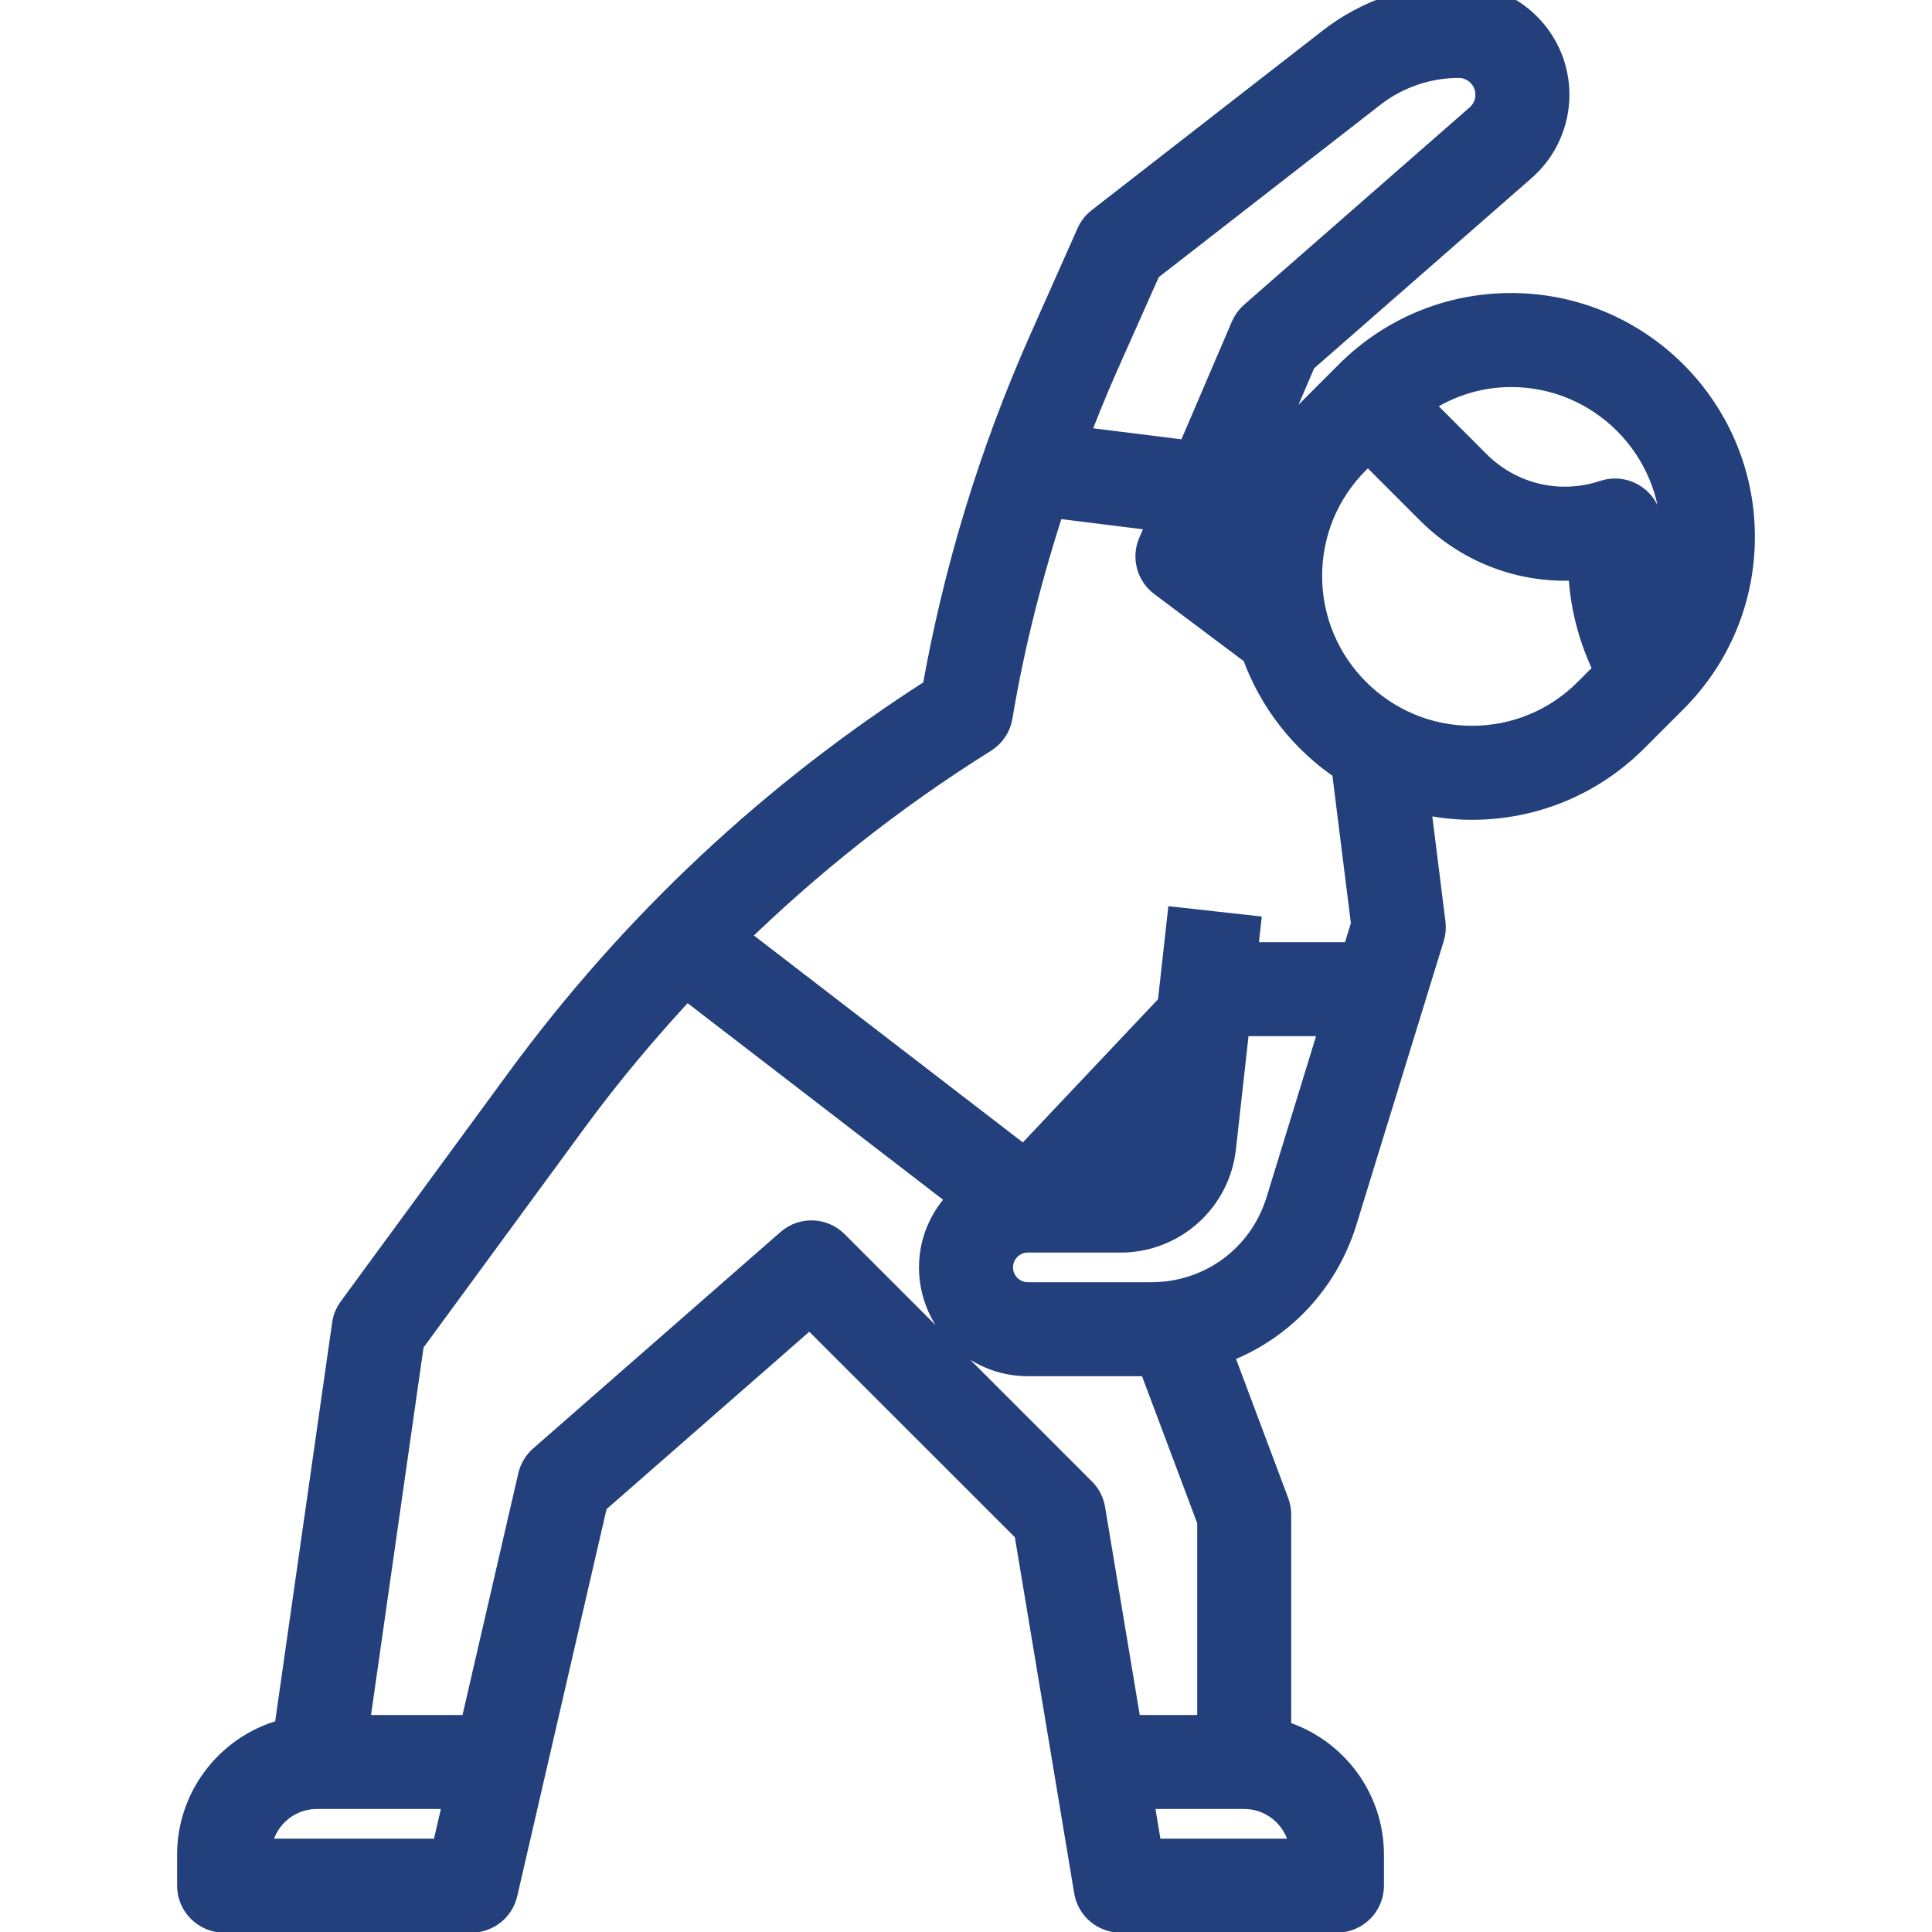 <svg width="30" height="30" viewBox="0 0 30 30" fill="none" xmlns="http://www.w3.org/2000/svg">
<g clip-path="url(#clip0_287_1276)">
<path d="M20.198 5.569L23.618 2.577C23.937 2.298 24.12 1.895 24.12 1.47C24.12 0.66 23.46 0 22.65 0C21.944 0 21.249 0.239 20.692 0.672L17.105 3.461C17.043 3.509 16.993 3.573 16.961 3.645L16.227 5.296C15.453 7.038 14.893 8.871 14.563 10.748C12.041 12.355 9.865 14.393 8.095 16.807L5.493 20.356C5.446 20.42 5.416 20.494 5.405 20.572L4.497 26.927C3.641 27.12 3 27.887 3 28.8V29.28C3 29.545 3.215 29.76 3.48 29.76H7.32C7.544 29.76 7.738 29.606 7.788 29.388L9.193 23.299L12.578 20.337L15.992 23.75L16.927 29.359C16.965 29.59 17.165 29.76 17.4 29.76H20.76C21.025 29.76 21.24 29.545 21.24 29.28V28.8C21.24 27.907 20.627 27.155 19.8 26.941V23.52C19.8 23.462 19.79 23.405 19.77 23.352L18.872 20.957C19.79 20.648 20.525 19.916 20.823 18.946L22.179 14.541C22.199 14.476 22.205 14.408 22.197 14.341L21.949 12.358C22.238 12.435 22.541 12.48 22.855 12.48C23.799 12.48 24.686 12.112 25.354 11.445L25.965 10.834C26.632 10.166 27 9.279 27 8.335C27 6.385 25.415 4.8 23.465 4.8C22.521 4.8 21.634 5.168 20.966 5.835L20.355 6.446C19.73 7.071 19.372 7.89 19.329 8.766L18.949 8.482L20.198 5.569ZM17.104 5.687L17.79 4.145L21.281 1.43C21.67 1.127 22.156 0.96 22.65 0.96C22.931 0.96 23.16 1.189 23.16 1.47C23.16 1.618 23.097 1.758 22.986 1.855L19.484 4.919C19.43 4.966 19.387 5.025 19.359 5.09L18.501 7.093L16.628 6.859C16.776 6.465 16.933 6.073 17.104 5.687ZM3.96 28.8C3.96 28.271 4.391 27.84 4.92 27.84H7.16L6.938 28.8H3.96ZM20.28 28.8H17.807L17.647 27.84H19.32C19.849 27.84 20.28 28.271 20.28 28.8ZM18.84 23.607V26.88H17.486L16.913 23.441C16.897 23.342 16.85 23.251 16.779 23.181L12.939 19.341C12.761 19.162 12.474 19.152 12.284 19.319L8.444 22.679C8.368 22.745 8.315 22.834 8.292 22.932L7.381 26.88H5.473L6.338 20.827L8.869 17.375C9.42 16.623 10.018 15.914 10.649 15.24L15.017 18.601C14.715 18.864 14.52 19.248 14.52 19.68C14.52 20.474 15.166 21.12 15.96 21.12H17.88C17.889 21.12 17.897 21.118 17.906 21.118L18.84 23.607ZM19.906 18.664C19.631 19.559 18.817 20.16 17.88 20.16H15.96C15.695 20.16 15.48 19.945 15.48 19.68C15.48 19.416 15.695 19.2 15.96 19.2H17.4C18.192 19.2 18.856 18.606 18.943 17.819L19.163 15.84H20.774L19.906 18.664ZM17.074 18.24L18.045 17.212L17.989 17.713C17.955 18.013 17.702 18.24 17.4 18.24H17.074ZM26.04 8.335C26.04 8.783 25.916 9.208 25.702 9.588C25.611 9.31 25.56 9.019 25.56 8.722V8.16C25.56 8.006 25.486 7.861 25.36 7.771C25.235 7.68 25.074 7.656 24.928 7.704C24.213 7.943 23.438 7.76 22.906 7.227L21.946 6.267C22.385 5.943 22.909 5.76 23.465 5.76C24.885 5.76 26.04 6.915 26.04 8.335ZM21.034 7.125L21.24 6.919L22.227 7.906C22.863 8.542 23.733 8.842 24.6 8.752C24.605 9.338 24.752 9.907 25.016 10.425L24.675 10.766C24.189 11.252 23.543 11.52 22.855 11.52C21.435 11.52 20.28 10.365 20.28 8.945C20.28 8.257 20.548 7.611 21.034 7.125ZM19.522 10.111C19.781 10.851 20.279 11.48 20.924 11.903L21.231 14.357L21.07 14.88H19.27L19.317 14.453L18.363 14.347L18.221 15.627L15.909 18.075L11.325 14.548C12.515 13.38 13.825 12.34 15.255 11.447C15.371 11.374 15.452 11.255 15.474 11.119C15.663 9.987 15.948 8.875 16.307 7.787L18.108 8.012L17.92 8.45C17.832 8.654 17.896 8.891 18.073 9.024L19.522 10.111Z" fill="#24407C" stroke="#24407C" stroke-width="0.5"/>
</g>
<defs>
<clipPath id="clip0_287_1276">
<rect width="30" height="30" fill="white"/>
</clipPath>
</defs>
</svg>
